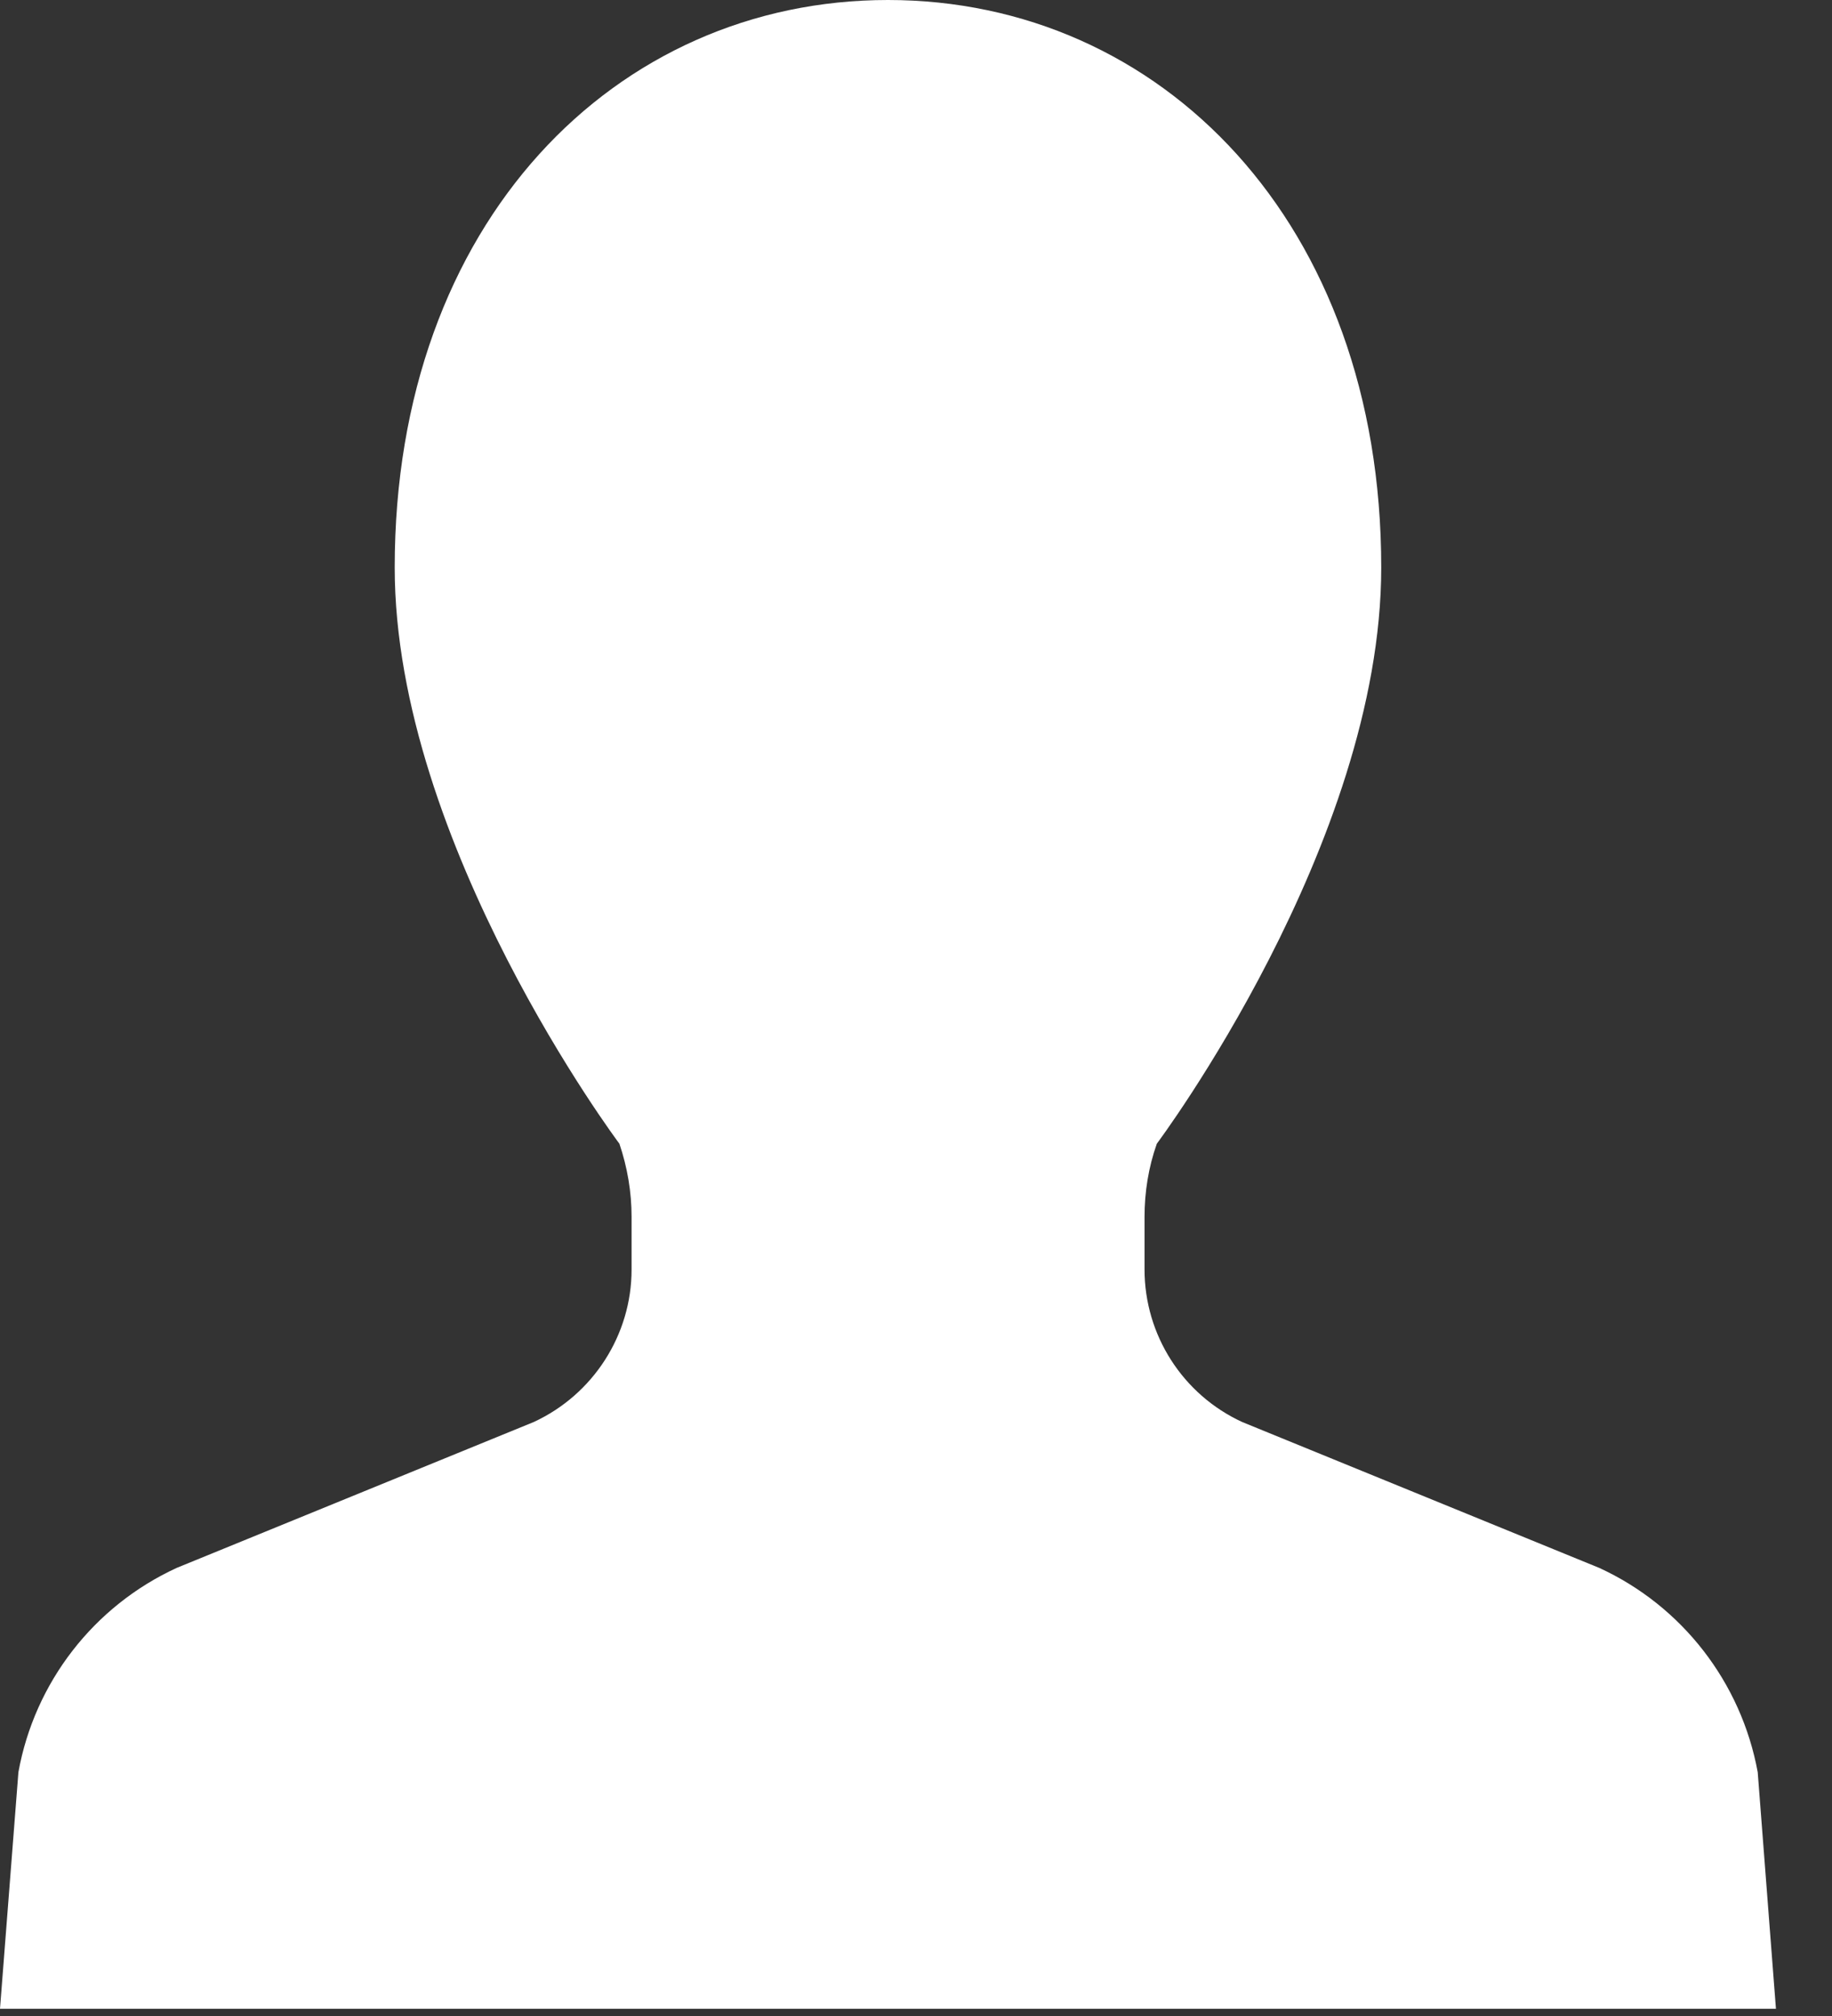 <svg width="20" height="22" viewBox="0 0 20 22" fill="none" xmlns="http://www.w3.org/2000/svg">
<rect x="0" y="0" width="20" height="22" fill="#333333" stroke="none"/>
<path d="M17.459 17.11L13.561 15.518C12.91 15.218 12.495 14.567 12.495 13.854V13.279C12.495 13.008 12.538 12.738 12.629 12.481C12.629 12.481 15.079 9.21 15.079 6.193C15.079 2.424 12.669 0 9.694 0C6.72 0 4.309 2.424 4.309 6.193C4.309 9.21 6.762 12.481 6.762 12.481C6.849 12.738 6.895 13.008 6.895 13.279V13.854C6.895 14.567 6.476 15.218 5.827 15.518L1.929 17.11C1.024 17.526 0.378 18.359 0.201 19.339L0 21.921H9.694H19.388L19.189 19.339C19.009 18.359 18.364 17.526 17.459 17.11Z" fill="white"/>
</svg>
